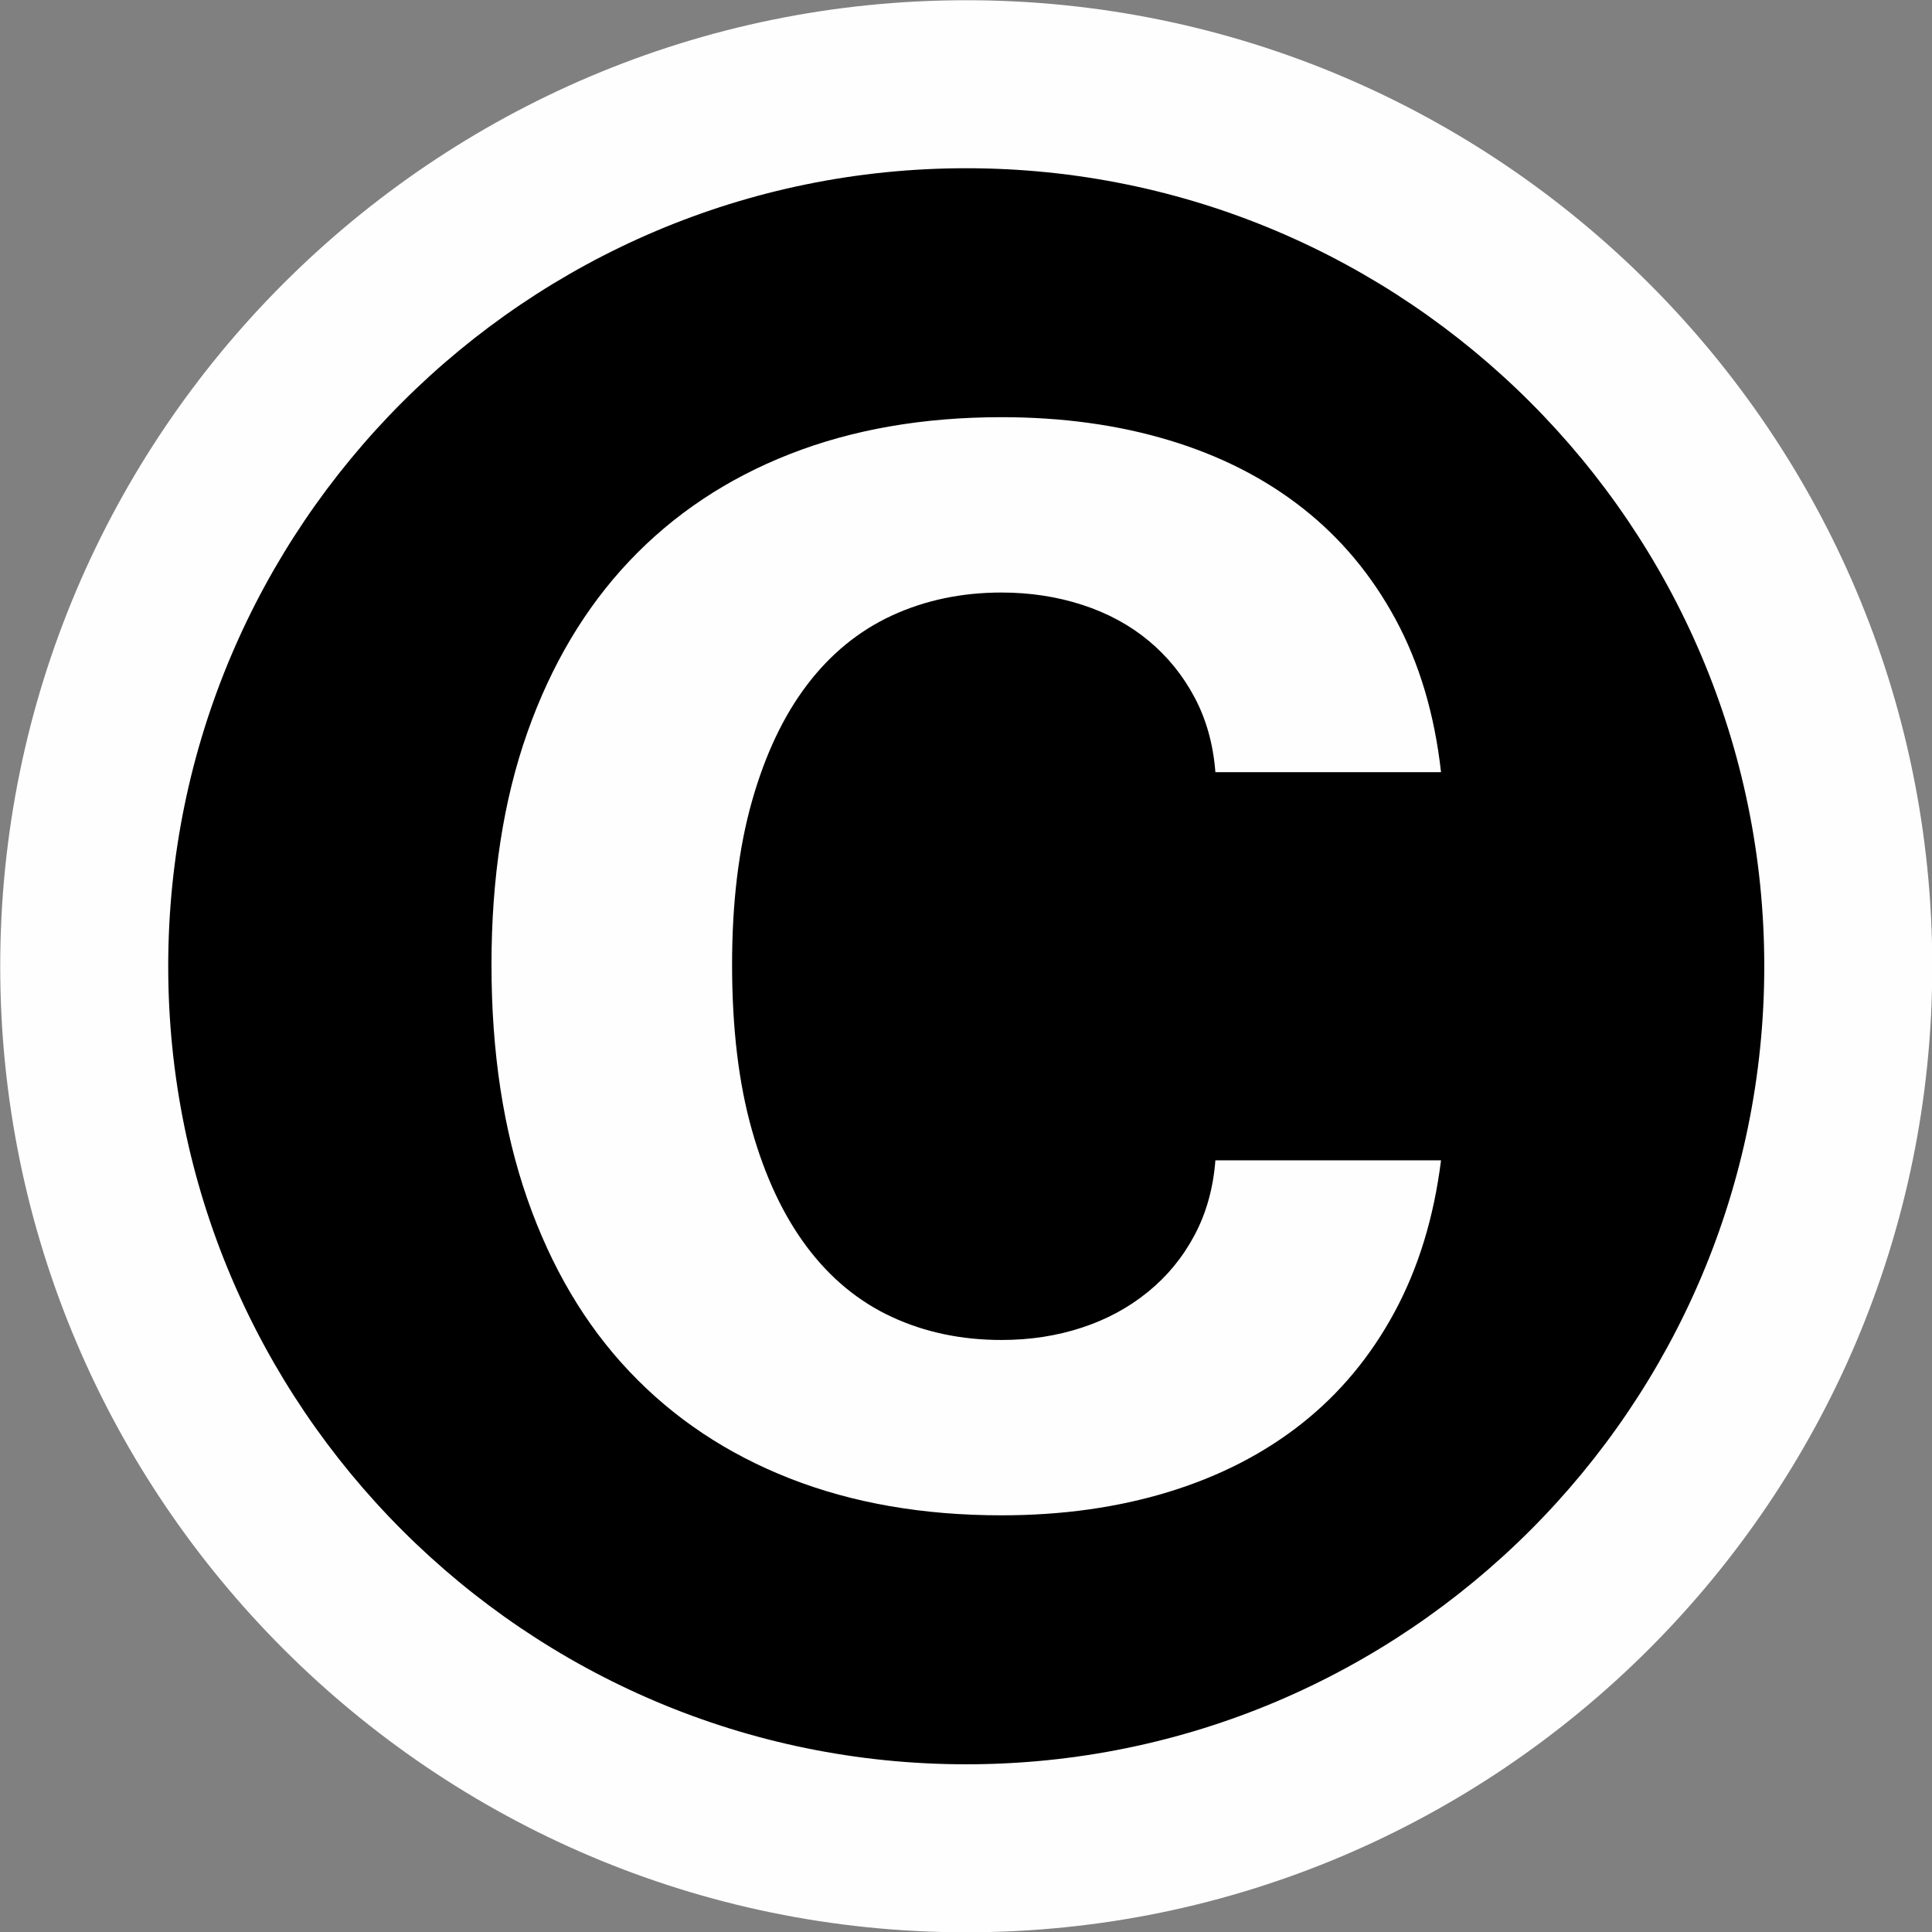 <?xml version="1.0" encoding="UTF-8" standalone="no"?><svg xmlns="http://www.w3.org/2000/svg" xmlns:xlink="http://www.w3.org/1999/xlink" fill="#000000" height="380.3" preserveAspectRatio="xMidYMid meet" version="1" viewBox="22.4 22.4 380.3 380.3" width="380.3" zoomAndPan="magnify"><rect x="22.4" y="22.4" width="380.3" height="380.3" fill="#808080" stroke="none"/><g><g id="change1_1"><path d="M 386.223 212.602 C 386.223 308.488 308.488 386.223 212.598 386.223 C 116.711 386.223 38.977 308.488 38.977 212.602 C 38.977 116.715 116.711 38.98 212.598 38.98 C 308.488 38.98 386.223 116.715 386.223 212.602" fill="#000000"/></g><g id="change2_1"><path d="M 212.598 55.516 C 125.98 55.516 55.512 125.984 55.512 212.602 C 55.512 299.219 125.98 369.688 212.598 369.688 C 299.219 369.688 369.684 299.219 369.684 212.602 C 369.684 125.984 299.219 55.516 212.598 55.516 Z M 212.598 402.758 C 107.746 402.758 22.441 317.453 22.441 212.602 C 22.441 107.746 107.746 22.445 212.598 22.445 C 317.453 22.445 402.754 107.746 402.754 212.602 C 402.754 317.453 317.453 402.758 212.598 402.758" fill="#fefefe"/></g><g id="change2_2"><path d="M 219.543 320.68 C 204.105 320.68 190.215 318.266 177.871 313.422 C 165.52 308.578 154.996 301.566 146.297 292.371 C 137.594 283.188 130.895 271.855 126.195 258.383 C 121.492 244.906 119.145 229.547 119.145 212.285 C 119.145 195.164 121.492 179.941 126.195 166.609 C 130.895 153.285 137.594 142.023 146.297 132.824 C 154.996 123.641 165.52 116.621 177.871 111.781 C 190.215 106.938 204.105 104.52 219.543 104.52 C 231.469 104.52 242.453 106.027 252.484 109.047 C 262.516 112.066 271.285 116.512 278.797 122.41 C 286.301 128.301 292.402 135.602 297.105 144.301 C 301.809 153.004 304.789 163.035 306.055 174.398 L 261.641 174.398 C 261.219 168.926 259.852 164.016 257.535 159.66 C 255.223 155.316 252.203 151.598 248.484 148.512 C 244.766 145.426 240.414 143.074 235.438 141.461 C 230.453 139.844 225.156 139.035 219.543 139.035 C 211.684 139.035 204.496 140.551 197.969 143.562 C 191.445 146.578 185.867 151.137 181.238 157.246 C 176.605 163.348 172.992 171 170.398 180.184 C 167.801 189.379 166.504 200.082 166.504 212.285 C 166.504 224.777 167.801 235.613 170.398 244.805 C 172.992 253.996 176.605 261.684 181.238 267.855 C 185.867 274.027 191.445 278.621 197.969 281.641 C 204.496 284.66 211.684 286.164 219.543 286.164 C 225.156 286.164 230.418 285.359 235.332 283.742 C 240.238 282.137 244.594 279.781 248.379 276.691 C 252.172 273.609 255.223 269.887 257.535 265.535 C 259.852 261.188 261.219 256.277 261.641 250.805 L 306.055 250.805 C 304.648 262.035 301.598 271.996 296.898 280.691 C 292.195 289.398 286.125 296.691 278.688 302.582 C 271.25 308.477 262.516 312.973 252.484 316.055 C 242.453 319.137 231.469 320.68 219.543 320.68" fill="#fefefe"/></g></g></svg>